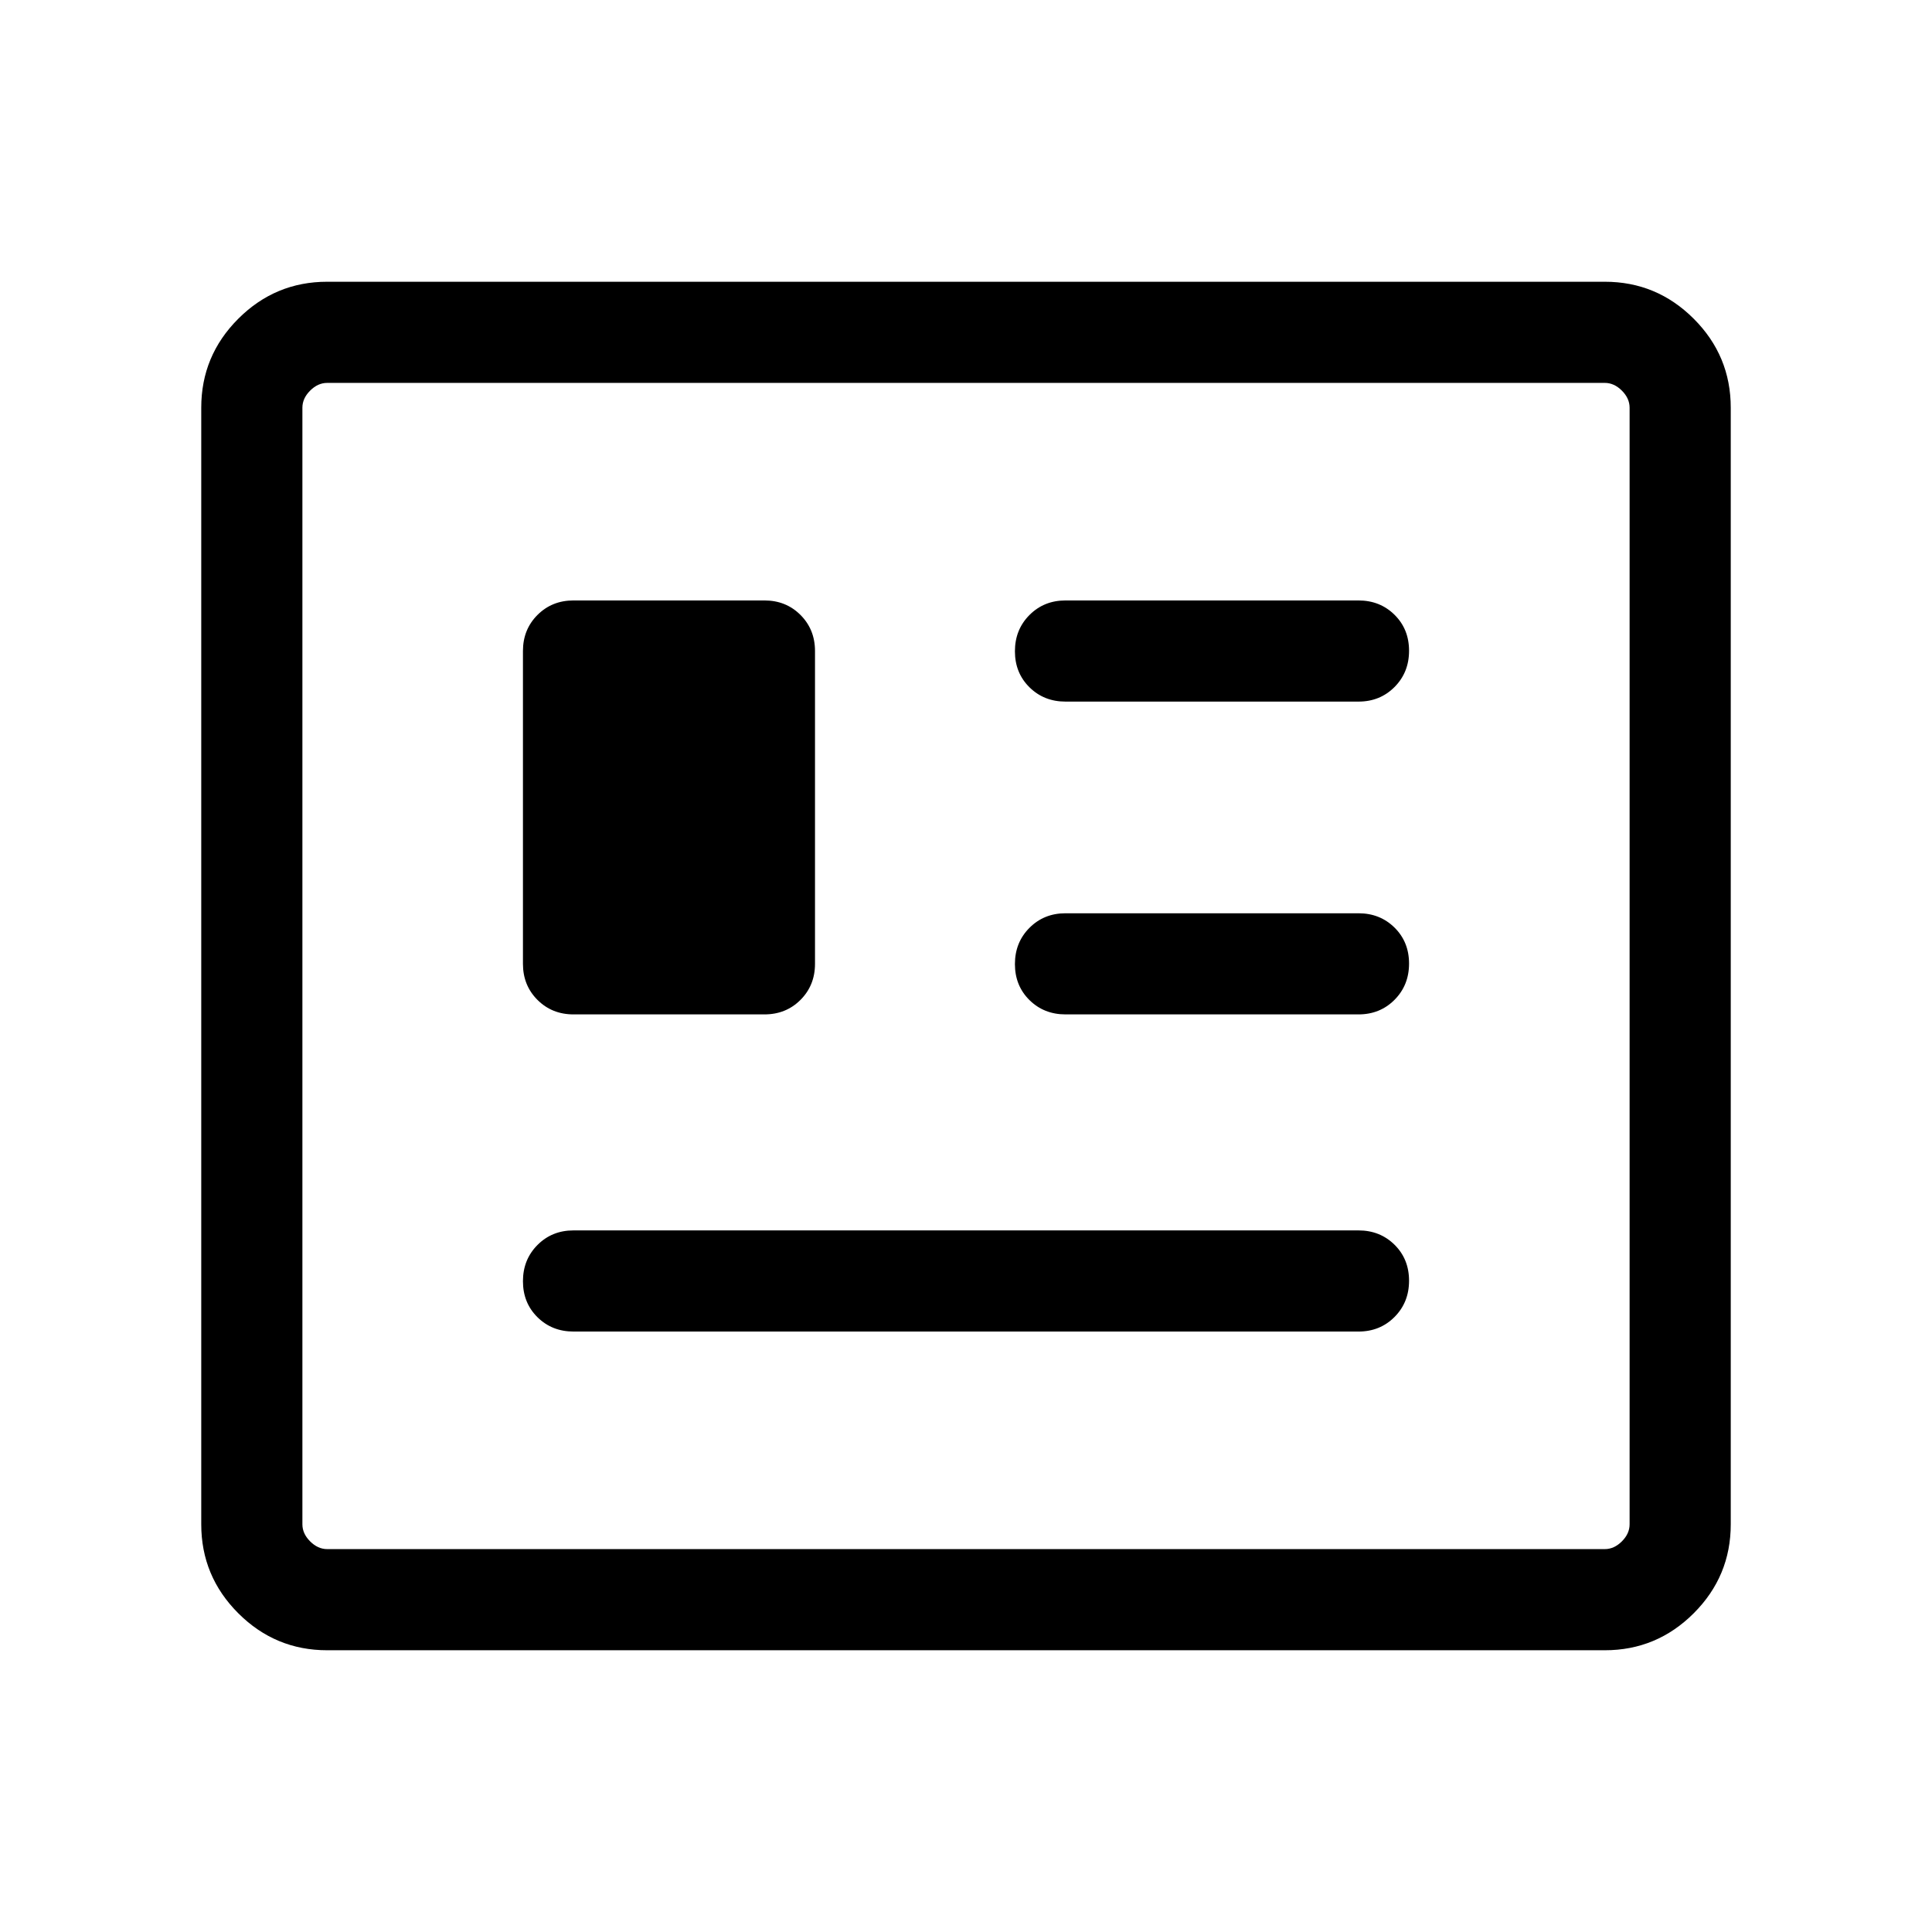 <svg xmlns="http://www.w3.org/2000/svg" height="24px" viewBox="0 -960 960 960" width="24px" fill="#000000"><path d="M162.57-140q-25.79 0-44.18-18.39T100-202.57v-554.86q0-25.79 18.39-44.18T162.57-820h634.86q25.79 0 44.18 18.39T860-757.43v554.86q0 25.79-18.39 44.18T797.43-140H162.57Zm0-50.26h634.86q4.62 0 8.47-3.84 3.84-3.85 3.84-8.47v-554.86q0-4.62-3.84-8.47-3.85-3.84-8.47-3.84H162.57q-4.62 0-8.47 3.84-3.84 3.85-3.84 8.47v554.86q0 4.62 3.84 8.47 3.85 3.84 8.47 3.84Zm122.4-108.1h390.06q10.69 0 17.91-7.25 7.21-7.25 7.21-18t-7.21-17.88q-7.22-7.13-17.91-7.13H284.97q-10.69 0-17.91 7.25-7.21 7.25-7.21 18t7.21 17.88q7.22 7.13 17.91 7.13Zm0-157.59h94.88q10.7 0 17.91-7.21 7.21-7.22 7.21-17.92v-155.43q0-10.7-7.21-17.92-7.21-7.21-17.91-7.21h-94.88q-10.69 0-17.91 7.21-7.21 7.22-7.21 17.92v155.43q0 10.7 7.21 17.92 7.22 7.21 17.91 7.21Zm244.47 0h145.59q10.69 0 17.91-7.25 7.21-7.25 7.21-18t-7.21-17.88q-7.22-7.12-17.91-7.12H529.44q-10.7 0-17.92 7.25-7.21 7.24-7.21 17.99 0 10.75 7.21 17.88 7.22 7.13 17.92 7.13Zm0-155.43h145.59q10.69 0 17.91-7.25 7.21-7.25 7.21-18t-7.21-17.88q-7.22-7.13-17.91-7.13H529.44q-10.7 0-17.92 7.25-7.21 7.25-7.21 18t7.21 17.88q7.22 7.13 17.92 7.13ZM150.26-190.26v-579.48 579.48Z"/></svg>